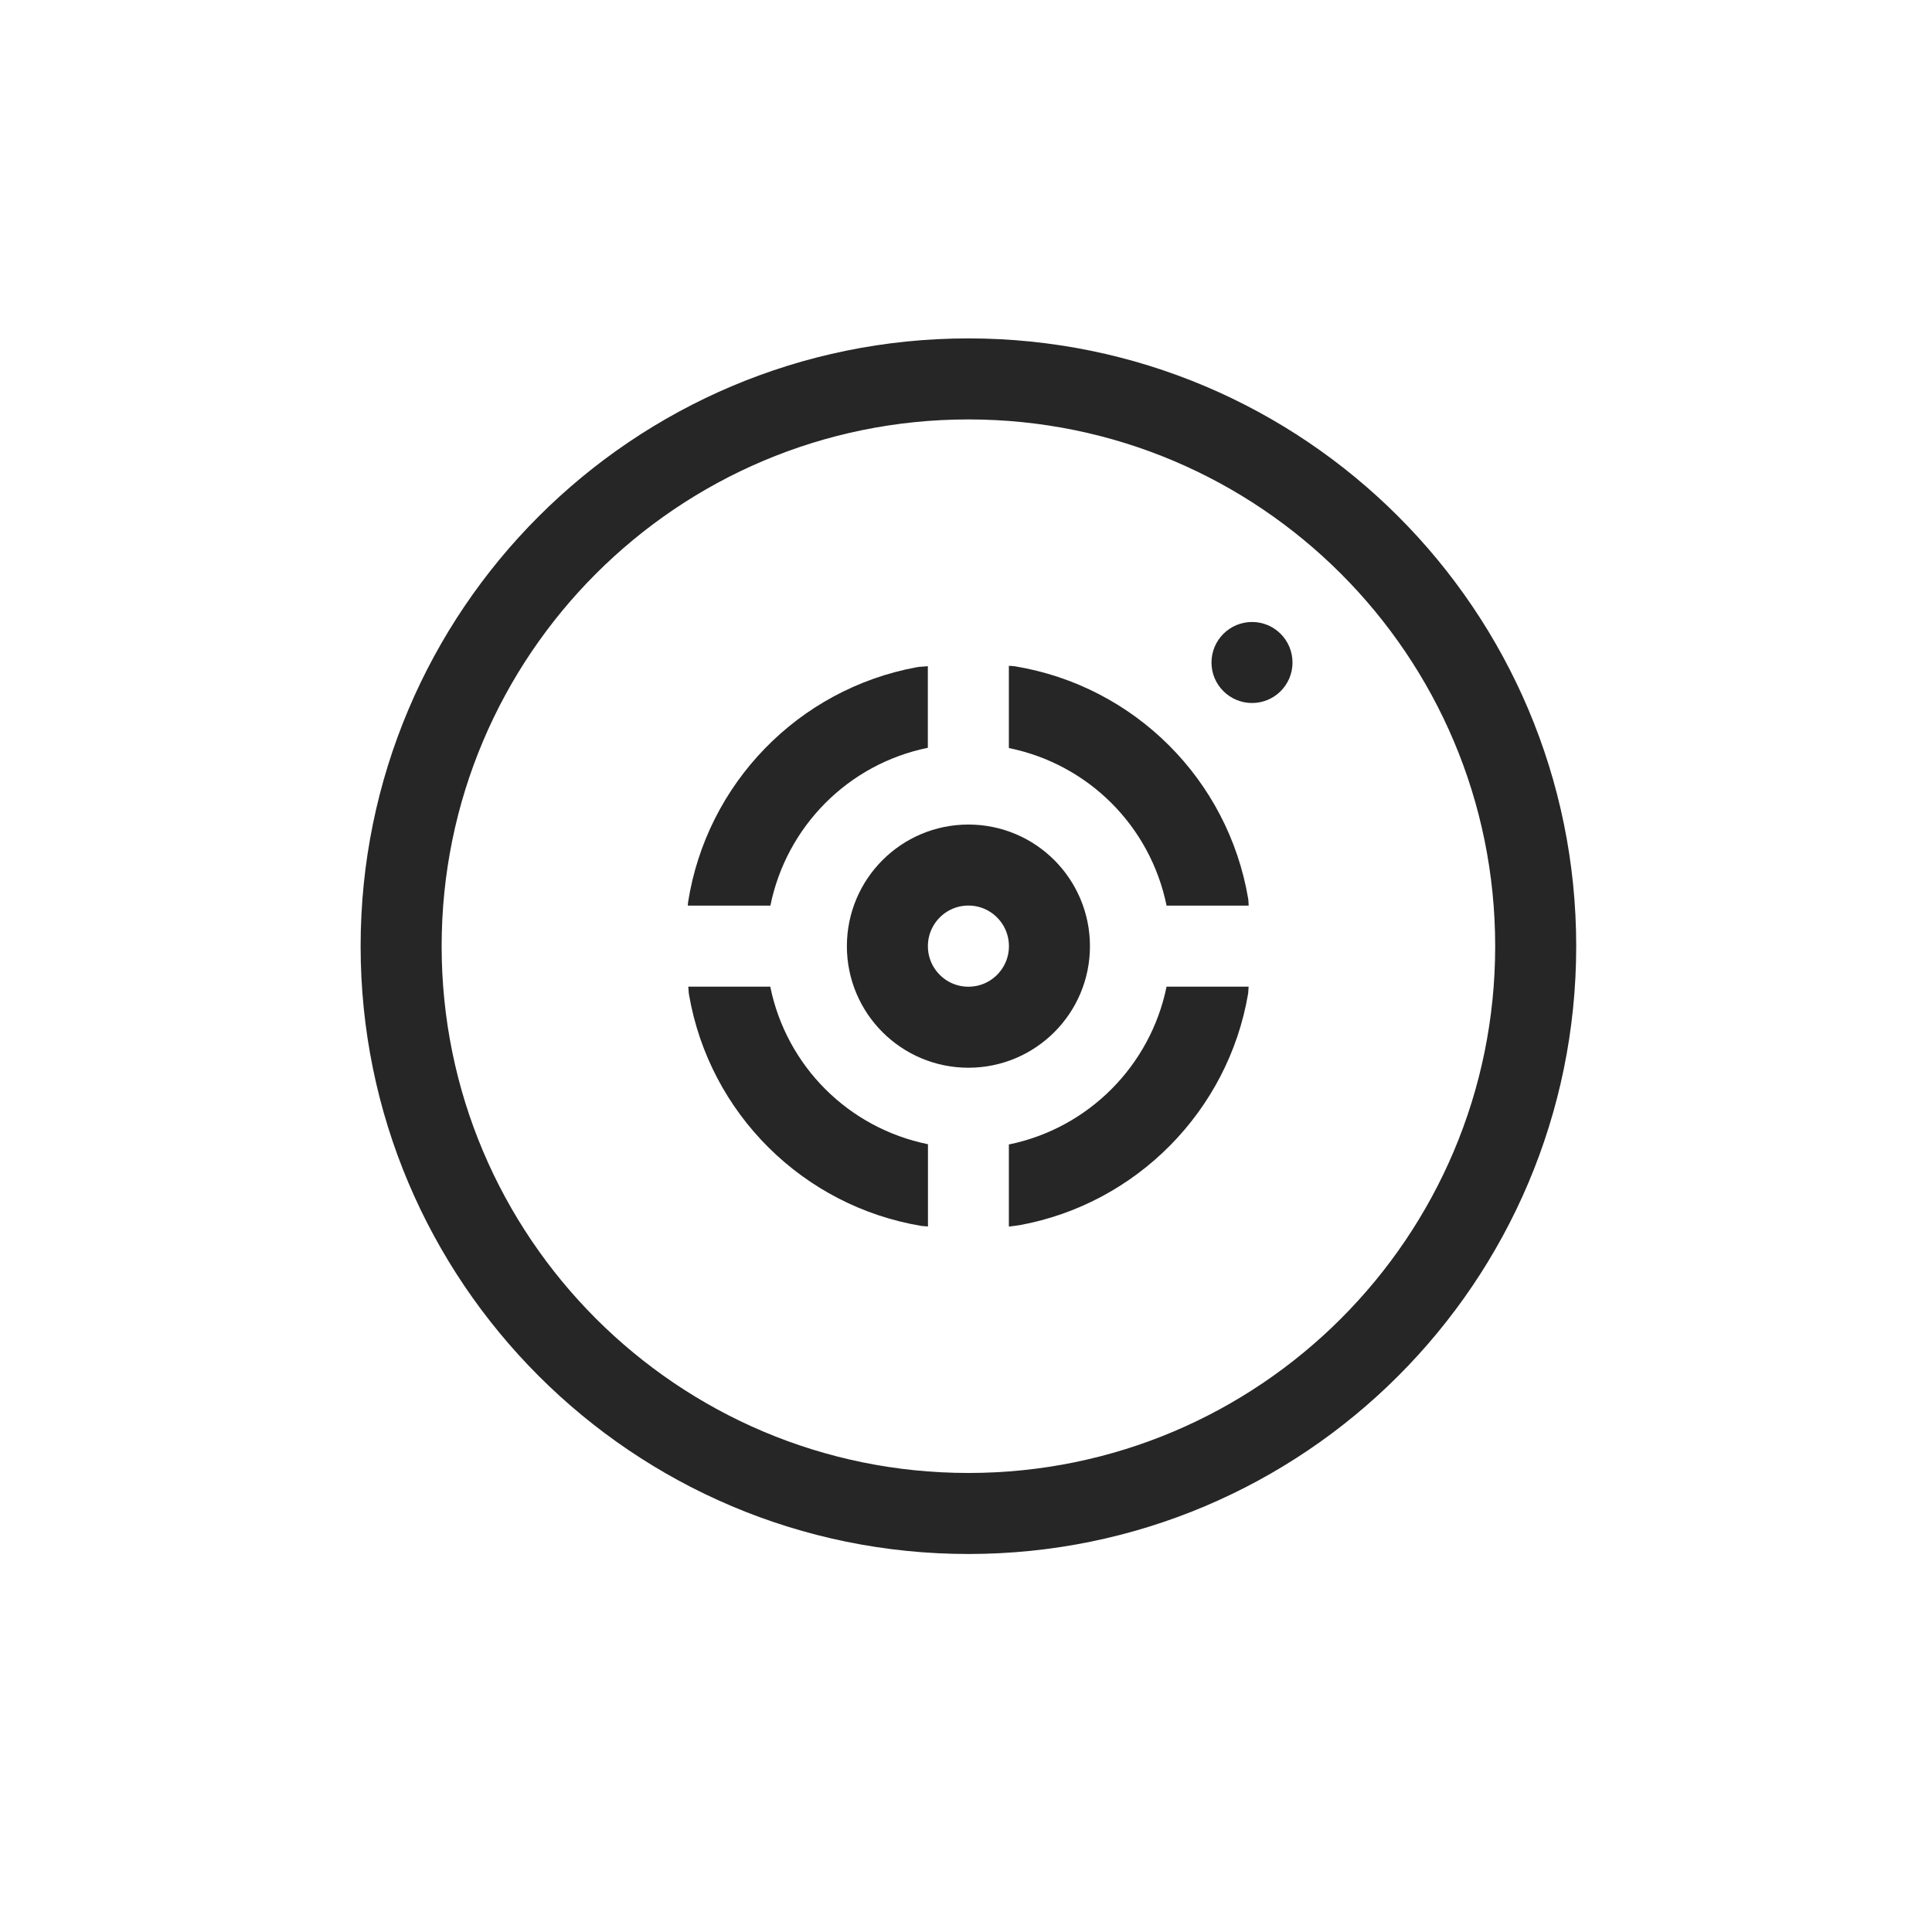 <svg width="16" height="16" viewBox="0 0 16 16" fill="none" xmlns="http://www.w3.org/2000/svg">
<path d="M10.369 5.151C10.554 5.151 10.704 5.301 10.704 5.487C10.704 5.672 10.554 5.822 10.369 5.822C10.184 5.822 10.033 5.672 10.033 5.487C10.033 5.301 10.184 5.151 10.369 5.151Z" fill="#262626"/>
<path d="M8.02 3.138C10.615 3.138 12.718 5.241 12.718 7.836C12.718 10.43 10.615 12.534 8.02 12.534C5.426 12.534 3.322 10.43 3.322 7.836C3.322 5.241 5.426 3.138 8.02 3.138Z" stroke="#262626" stroke-width="0.671"/>
<path d="M9.661 8.171C9.527 8.827 9.012 9.344 8.355 9.478V10.158C8.385 10.154 8.415 10.151 8.445 10.146C9.411 9.969 10.171 9.2 10.336 8.231C10.339 8.211 10.338 8.191 10.341 8.171H9.661Z" fill="#262626"/>
<path d="M10.337 7.443C10.17 6.455 9.394 5.681 8.405 5.518C8.389 5.515 8.372 5.516 8.355 5.514V6.195C9.014 6.329 9.527 6.842 9.661 7.5H10.341C10.339 7.481 10.34 7.462 10.337 7.443Z" fill="#262626"/>
<path d="M7.685 9.476C7.027 9.342 6.513 8.83 6.379 8.171H5.7C5.703 8.193 5.702 8.215 5.706 8.237C5.875 9.22 6.65 9.99 7.633 10.153C7.65 10.155 7.668 10.155 7.685 10.157V9.476Z" fill="#262626"/>
<path d="M6.38 7.5C6.513 6.844 7.025 6.327 7.684 6.193V5.517C7.653 5.521 7.621 5.52 7.59 5.526C6.611 5.707 5.851 6.49 5.698 7.474C5.697 7.483 5.698 7.491 5.696 7.5H6.38Z" fill="#262626"/>
<path d="M8.02 7.164C8.391 7.164 8.691 7.465 8.691 7.836C8.691 8.206 8.391 8.507 8.02 8.507C7.649 8.507 7.349 8.206 7.349 7.836C7.349 7.465 7.649 7.164 8.02 7.164Z" stroke="#262626" stroke-width="0.671"/>
</svg>
